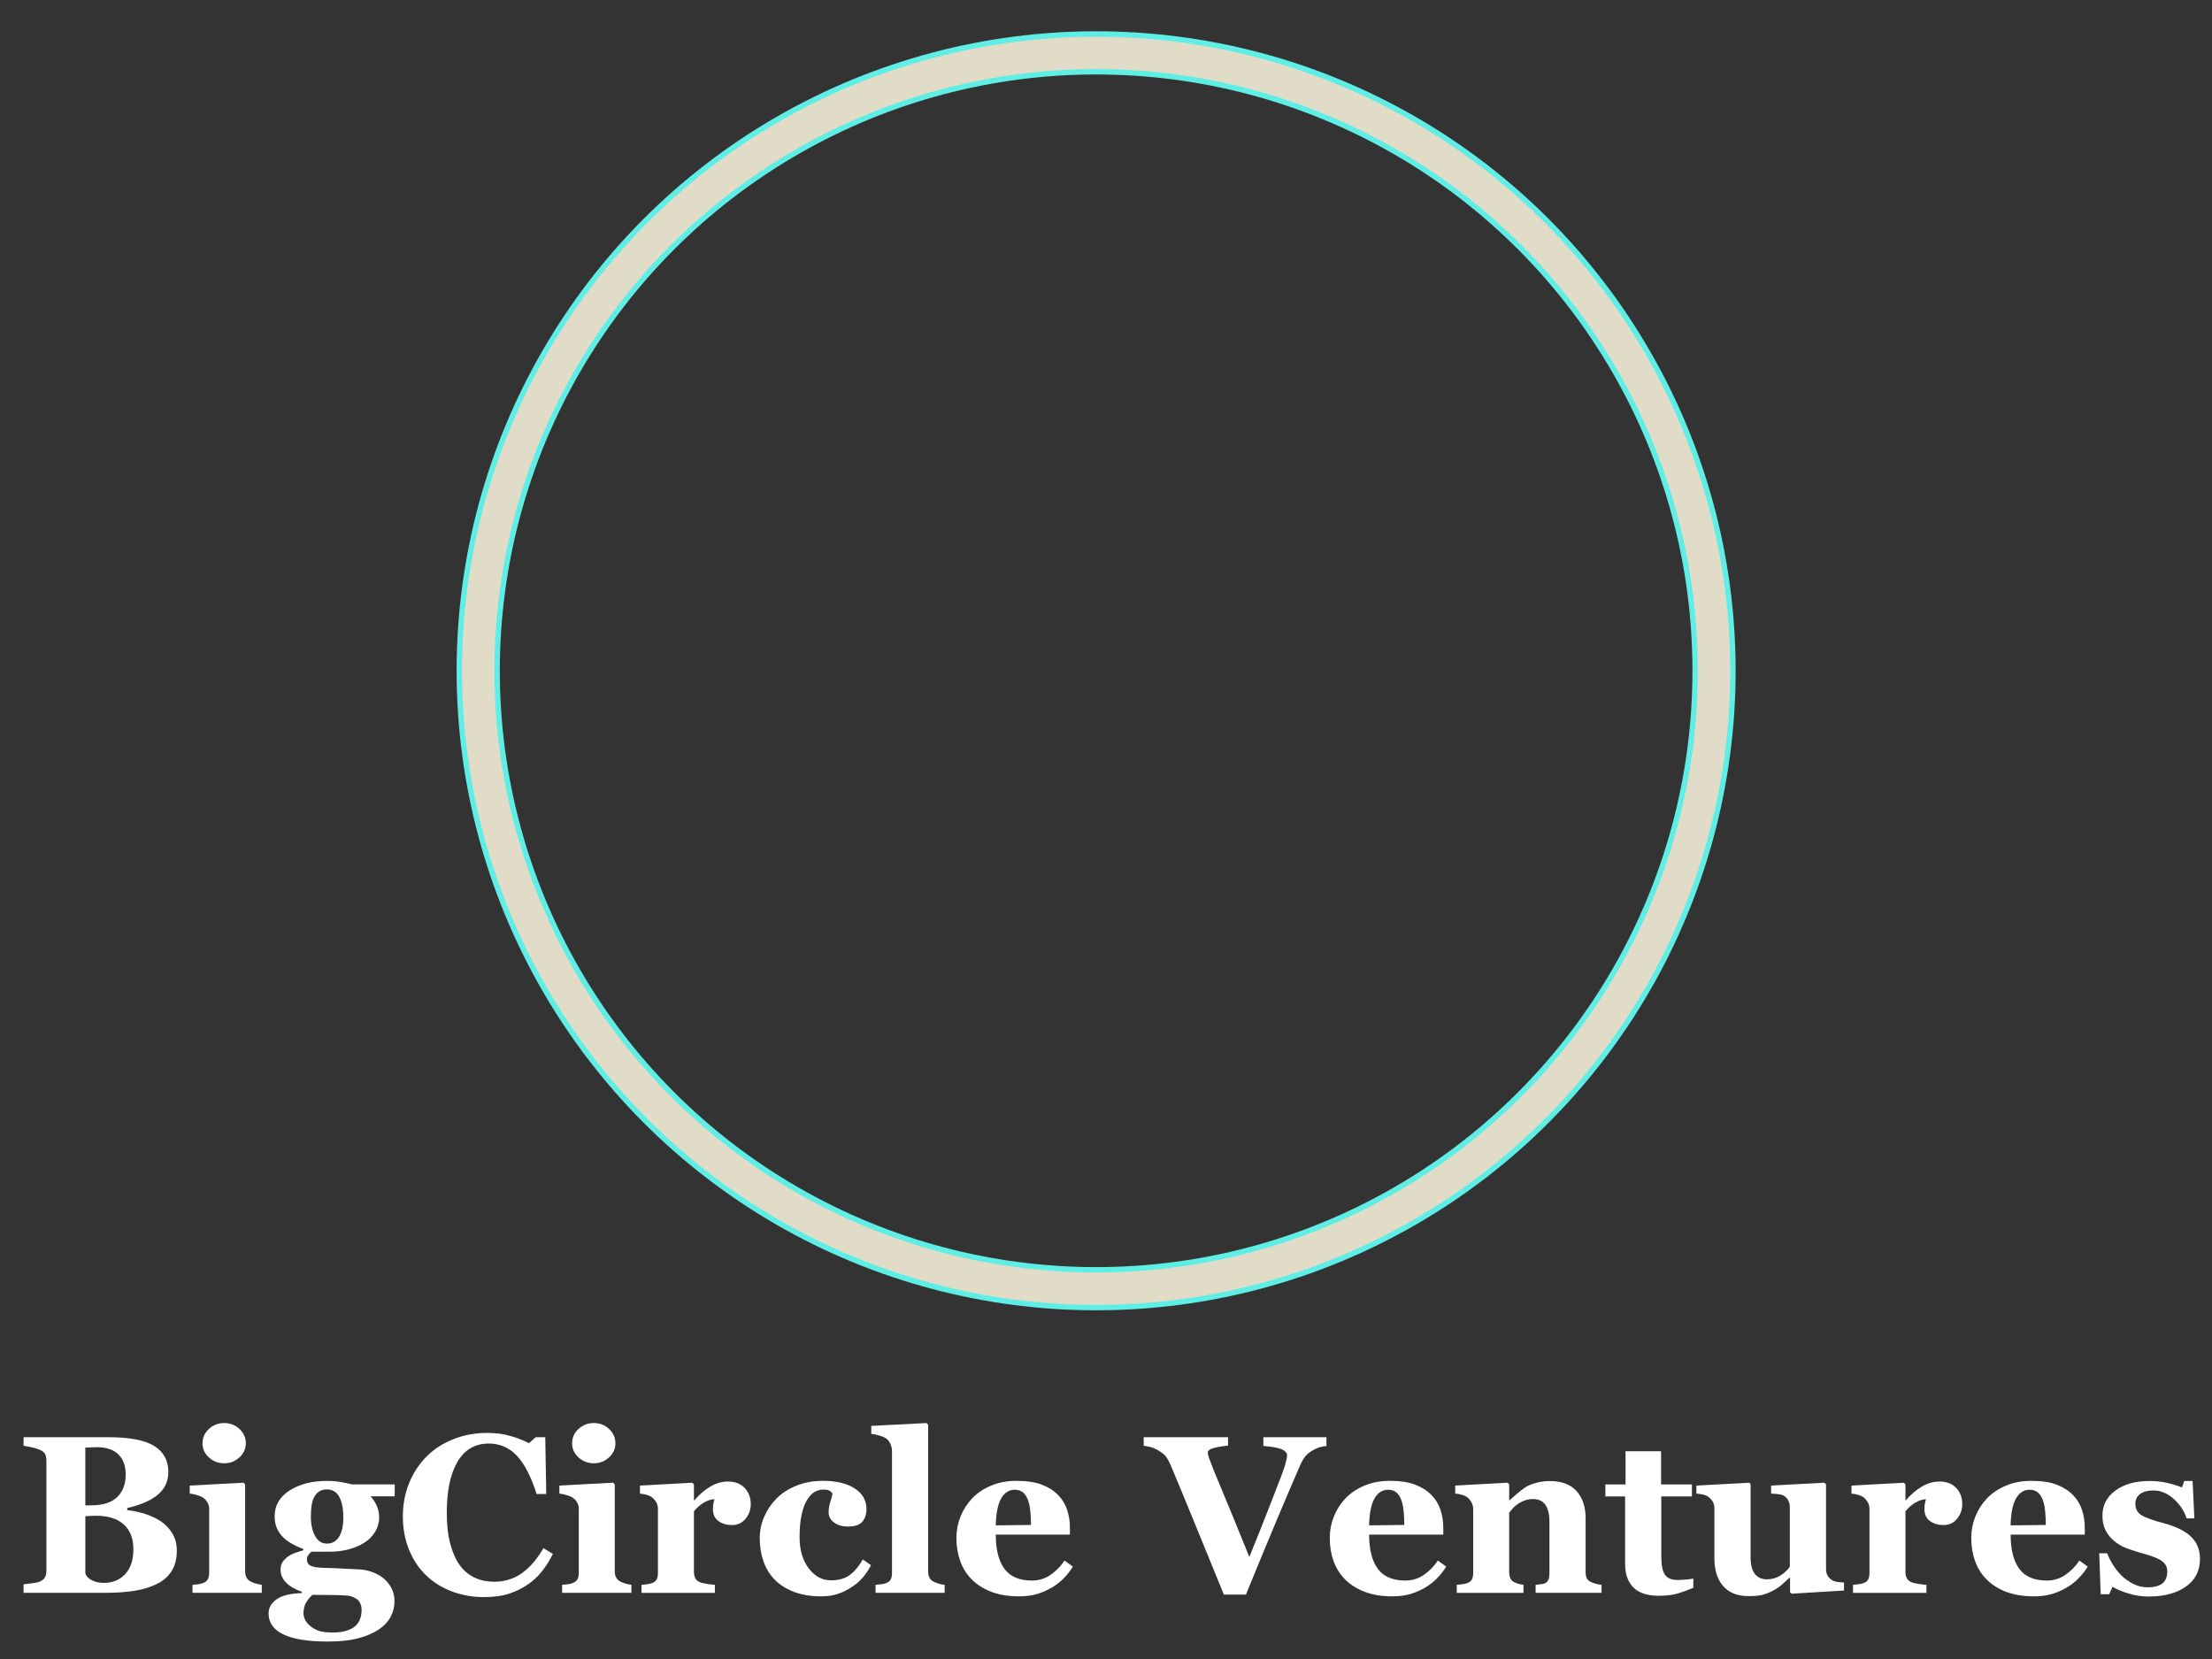 <svg xmlns="http://www.w3.org/2000/svg" id="Layer_1" width="1024" height="768" viewBox="0 0 1024 768"><rect x="0" y="0" width="1024" height="768" fill="#333333" stroke="none"/><path d="M74.54,704.31c2.17,1.49,3.93,3.36,5.28,5.61,1.35,2.25,2.03,4.9,2.03,7.95,0,3.66-.77,6.75-2.31,9.27-1.54,2.52-3.75,4.51-6.63,5.97-3.05,1.56-6.56,2.66-10.54,3.3-3.98.64-8.66.96-14.04.96H10.92v-3.96c1.05-.1,2.37-.25,3.96-.46,1.59-.2,2.71-.44,3.35-.71,1.25-.51,2.11-1.18,2.56-2.01.46-.83.69-1.9.69-3.22v-50.77c0-1.22-.19-2.23-.56-3.05-.37-.81-1.27-1.52-2.69-2.13-1.05-.44-2.27-.8-3.66-1.09-1.39-.29-2.61-.52-3.66-.69v-3.96h39.15c9.85,0,16.96,1.35,21.32,4.06,4.37,2.71,6.55,6.7,6.55,11.98,0,2.44-.49,4.58-1.47,6.42-.98,1.85-2.39,3.45-4.21,4.8-1.66,1.25-3.64,2.34-5.94,3.25-2.3.91-4.77,1.68-7.41,2.29v.96c2.64.27,5.38.86,8.23,1.75,2.84.9,5.31,2.06,7.41,3.48ZM58.19,682.63c0-3.99-1.13-7.11-3.38-9.34-2.25-2.23-5.63-3.35-10.13-3.35-.64,0-1.48.03-2.51.08-1.03.05-1.92.09-2.67.13v26.71h2.64c5.48,0,9.53-1.28,12.13-3.83,2.61-2.55,3.91-6.02,3.91-10.38ZM61.75,717.24c0-5.02-1.49-8.87-4.47-11.54-2.98-2.68-7.26-4.02-12.85-4.02-.64,0-1.5.03-2.56.08-1.07.05-1.85.09-2.36.13v26.39c.3,1.25,1.25,2.31,2.84,3.18,1.59.87,3.52,1.3,5.79,1.3,4.03,0,7.3-1.36,9.82-4.07,2.52-2.71,3.78-6.53,3.78-11.44Z" style="fill:#fff; stroke-width:0px;"></path><path d="M121.2,737.37h-32.09v-3.71c.88-.07,1.74-.15,2.59-.25.85-.1,1.57-.27,2.18-.51,1.08-.41,1.84-.99,2.29-1.75.44-.76.66-1.77.66-3.02v-29.55c0-1.18-.27-2.22-.81-3.12-.54-.9-1.22-1.62-2.03-2.16-.61-.41-1.53-.79-2.77-1.17-1.24-.37-2.36-.61-3.38-.71v-3.71l24.88-1.32.76.76v40.31c0,1.18.25,2.19.76,3.02.51.83,1.23,1.45,2.18,1.85.68.3,1.42.58,2.23.81.81.24,1.66.41,2.54.51v3.71ZM113.79,668.11c0,2.57-.99,4.76-2.97,6.57-1.98,1.81-4.32,2.72-7.03,2.72s-5.1-.91-7.08-2.72c-1.98-1.81-2.97-4-2.97-6.57s.99-4.77,2.97-6.6c1.98-1.83,4.34-2.74,7.08-2.74s5.09.91,7.06,2.74c1.96,1.83,2.94,4.03,2.94,6.6Z" style="fill:#fff; stroke-width:0px;"></path><path d="M182.74,692.69h-11.17c1.32,1.48,2.31,3.05,2.97,4.7.66,1.65.99,3.37.99,5.15,0,2.33-.63,4.53-1.88,6.58-1.25,2.05-2.89,3.71-4.92,5-2.06,1.32-4.49,2.35-7.26,3.1-2.78.75-5.79,1.12-9.04,1.12h-8.28c-.41.31-.86.79-1.35,1.46-.49.66-.74,1.3-.74,1.92,0,1.5.59,2.54,1.78,3.12,1.18.58,3.33.9,6.45.97,3.08.07,6.19.2,9.34.38,3.15.19,5.4.3,6.75.33,1.96.1,3.91.5,5.84,1.19,1.93.69,3.6,1.6,5.03,2.72,1.56,1.19,2.84,2.7,3.86,4.54,1.02,1.85,1.52,3.97,1.52,6.37,0,2.57-.62,4.99-1.85,7.26-1.24,2.27-3.12,4.23-5.66,5.89-2.67,1.73-5.88,3.06-9.62,4.01-3.74.95-8.37,1.42-13.89,1.42-8.9,0-15.67-1.08-20.31-3.25-4.64-2.17-6.96-5.42-6.96-9.75,0-2.67,1.25-4.87,3.75-6.6,2.5-1.73,6.39-2.67,11.67-2.84v-.61c-3.11-1.05-5.54-2.45-7.28-4.2-1.74-1.75-2.61-3.78-2.61-6.08,0-1.42.35-2.63,1.04-3.61.69-.98,1.58-1.85,2.67-2.6.95-.64,2.1-1.2,3.45-1.65,1.35-.46,2.49-.82,3.4-1.09v-.56c-4.57-1.69-7.93-3.76-10.08-6.19-2.15-2.44-3.22-5.42-3.22-8.94,0-4.98,2.29-8.95,6.88-11.93,4.59-2.98,10.4-4.47,17.44-4.47,2.3,0,4.53.19,6.68.58,2.15.39,3.78.74,4.9,1.04h19.7v5.53ZM167.4,745.03c0-1.15-.32-2.29-.96-3.43-.64-1.13-2.08-2.06-4.31-2.77-1.22-.2-3.22-.34-6.01-.41-2.79-.07-6.61-.1-11.48-.1-1.18,1.02-2.17,2.22-2.96,3.6-.79,1.39-1.19,3.06-1.19,5.03,0,.85.24,1.78.71,2.79.47,1.02,1.22,1.96,2.23,2.84,1.18.98,2.5,1.75,3.95,2.31s3.65.84,6.59.84c4.36,0,7.69-.85,9.98-2.54,2.3-1.69,3.45-4.42,3.45-8.17ZM158.93,702.33c0-3.96-.63-7.09-1.88-9.39-1.26-2.3-3.19-3.45-5.81-3.45-1.32,0-2.48.31-3.46.94-.99.63-1.78,1.53-2.39,2.72-.58,1.15-.97,2.5-1.17,4.04-.2,1.54-.31,3.12-.31,4.75,0,3.69.65,6.72,1.94,9.09,1.29,2.37,3.12,3.55,5.5,3.55s4.32-1.07,5.63-3.2c1.31-2.13,1.96-5.14,1.96-9.04Z" style="fill:#fff; stroke-width:0px;"></path><path d="M224.17,739.35c-5.28,0-10.22-.86-14.83-2.57-4.6-1.71-8.61-4.19-12.03-7.45-3.35-3.19-5.99-7.13-7.92-11.82-1.93-4.69-2.89-9.85-2.89-15.48s.97-10.77,2.92-15.53c1.95-4.76,4.68-8.89,8.2-12.38,3.45-3.42,7.6-6.07,12.44-7.96,4.84-1.88,10.02-2.82,15.54-2.82,3.99,0,7.63.49,10.92,1.47,3.28.98,6.06,2.08,8.33,3.3l3.15-2.79h4.42l.46,26.3h-4.47c-2.54-8.04-5.58-13.94-9.13-17.71-3.55-3.77-7.88-5.65-12.98-5.65-6.36,0-11.19,2.81-14.5,8.42-3.31,5.61-4.97,13.49-4.97,23.62,0,5.73.57,10.62,1.7,14.67,1.13,4.05,2.61,7.31,4.44,9.79,1.96,2.58,4.28,4.47,6.95,5.67,2.67,1.2,5.63,1.8,8.88,1.8,4.73,0,8.95-1.29,12.65-3.86,3.7-2.57,7.08-6.46,10.12-11.68l4.37,2.64c-1.46,2.98-3.11,5.64-4.98,8-1.86,2.35-4.01,4.38-6.45,6.07-2.67,1.86-5.63,3.32-8.86,4.37s-7.05,1.57-11.45,1.57Z" style="fill:#fff; stroke-width:0px;"></path><path d="M292.31,737.37h-32.09v-3.71c.88-.07,1.74-.15,2.59-.25.85-.1,1.57-.27,2.18-.51,1.08-.41,1.84-.99,2.29-1.75.44-.76.66-1.77.66-3.02v-29.55c0-1.18-.27-2.22-.81-3.12-.54-.9-1.22-1.62-2.03-2.16-.61-.41-1.53-.79-2.77-1.17-1.24-.37-2.36-.61-3.38-.71v-3.71l24.88-1.32.76.76v40.31c0,1.18.25,2.19.76,3.02.51.83,1.23,1.45,2.18,1.85.68.3,1.42.58,2.23.81.81.24,1.66.41,2.54.51v3.71ZM284.89,668.11c0,2.57-.99,4.76-2.97,6.57-1.98,1.81-4.32,2.72-7.03,2.72s-5.1-.91-7.08-2.72c-1.98-1.81-2.97-4-2.97-6.57s.99-4.77,2.97-6.6c1.98-1.83,4.34-2.74,7.08-2.74s5.09.91,7.06,2.74c1.96,1.83,2.94,4.03,2.94,6.6Z" style="fill:#fff; stroke-width:0px;"></path><path d="M347.55,696.29c0,2.57-.8,4.83-2.39,6.78-1.59,1.95-3.69,2.92-6.3,2.92-2.47,0-4.56-.62-6.27-1.87-1.71-1.25-2.56-3.08-2.56-5.51,0-1.18.08-2.1.25-2.75.17-.66.32-1.27.46-1.85-1.56.07-3.2.6-4.93,1.61-1.73,1.01-3.25,2.35-4.57,4.03v27.88c0,1.18.19,2.17.56,2.94.37.78,1,1.39,1.88,1.83.74.37,1.95.69,3.63.94,1.68.25,2.89.4,3.63.43v3.71h-33.97v-3.71c.85-.07,1.7-.16,2.56-.28.86-.12,1.6-.28,2.21-.48,1.08-.37,1.83-.95,2.23-1.73.41-.78.61-1.79.61-3.05v-29.55c0-1.22-.29-2.31-.86-3.27-.58-.96-1.27-1.73-2.08-2.31-.61-.41-1.38-.74-2.31-1.01-.93-.27-1.95-.46-3.07-.56v-3.71l24.22-1.32.76.76v7.36h.2c2.34-2.71,4.81-4.83,7.44-6.37,2.62-1.54,5.36-2.31,8.2-2.31,3.15,0,5.68.97,7.59,2.92,1.91,1.95,2.87,4.46,2.87,7.54Z" style="fill:#fff; stroke-width:0px;"></path><path d="M380.04,738.99c-4.71,0-8.86-.69-12.46-2.06-3.6-1.37-6.57-3.24-8.91-5.61-2.34-2.4-4.08-5.25-5.23-8.53-1.15-3.28-1.73-6.85-1.73-10.71,0-3.52.7-6.87,2.11-10.05,1.4-3.18,3.31-5.97,5.71-8.38,2.47-2.47,5.54-4.44,9.22-5.92,3.67-1.47,7.73-2.21,12.16-2.21,6.23,0,11.15,1.18,14.77,3.53,3.62,2.35,5.43,5.53,5.43,9.52,0,2.44-.64,4.4-1.93,5.89-1.29,1.49-3.5,2.23-6.65,2.23-2.54,0-4.66-.61-6.37-1.83-1.71-1.22-2.56-2.81-2.56-4.77,0-1.66.27-3.3.81-4.92.54-1.62.86-2.86.96-3.71-.37-.61-.85-1.07-1.42-1.4-.58-.32-1.47-.48-2.69-.48-1.52,0-2.91.36-4.16,1.07-1.25.71-2.42,1.96-3.5,3.76-1.05,1.69-1.89,3.96-2.51,6.8-.63,2.84-.94,6.26-.94,10.26,0,6.03,1.41,10.88,4.24,14.57,2.83,3.69,6.2,5.53,10.13,5.53s6.74-.84,8.96-2.51c2.22-1.67,4.19-4.05,5.92-7.13l3.81,2.64c-1.05,2.07-2.3,3.95-3.76,5.66-1.46,1.71-3.2,3.22-5.23,4.54-2.13,1.39-4.3,2.44-6.5,3.15-2.2.71-4.76,1.07-7.67,1.07Z" style="fill:#fff; stroke-width:0px;"></path><path d="M437.31,737.37h-31.99v-3.71c.89-.07,1.75-.15,2.58-.25.83-.1,1.58-.27,2.22-.51,1.09-.41,1.83-.99,2.22-1.75.39-.76.59-1.77.59-3.02v-56.26c0-1.29-.26-2.48-.79-3.58-.53-1.1-1.23-1.94-2.11-2.51-.68-.44-1.7-.86-3.07-1.27-1.37-.41-2.58-.64-3.63-.71v-3.71l25.59-1.32.76.81v67.88c0,1.25.22,2.27.66,3.05.44.78,1.16,1.39,2.15,1.83.68.3,1.4.58,2.15.81.75.24,1.64.41,2.66.51v3.71Z" style="fill:#fff; stroke-width:0px;"></path><path d="M496.67,725.23c-1.19,1.93-2.61,3.75-4.29,5.46-1.68,1.71-3.58,3.17-5.71,4.39-2.27,1.29-4.56,2.26-6.88,2.92-2.32.66-4.98.99-8,.99-5.01,0-9.33-.71-12.97-2.13-3.64-1.42-6.64-3.33-9.01-5.74-2.37-2.4-4.14-5.24-5.31-8.5-1.17-3.27-1.75-6.81-1.75-10.64,0-3.45.63-6.76,1.9-9.93,1.27-3.17,3.07-5.98,5.41-8.45,2.3-2.4,5.2-4.35,8.71-5.84,3.5-1.49,7.42-2.23,11.75-2.23,4.74,0,8.63.58,11.68,1.73,3.05,1.15,5.57,2.74,7.56,4.77,1.93,1.93,3.33,4.21,4.21,6.83.88,2.62,1.32,5.37,1.32,8.25v3.3h-34.32c0,6.94,1.34,12.22,4.01,15.84,2.67,3.62,6.92,5.43,12.74,5.43,3.18,0,6.04-.87,8.58-2.62,2.54-1.74,4.7-3.95,6.5-6.63l3.86,2.79ZM477.27,705.94c0-2.03-.1-4.11-.3-6.25-.2-2.13-.56-3.88-1.07-5.23-.58-1.59-1.36-2.79-2.36-3.6-1-.81-2.26-1.22-3.78-1.22-2.61,0-4.69,1.32-6.25,3.96-1.56,2.64-2.4,6.82-2.54,12.54l16.3-.2Z" style="fill:#fff; stroke-width:0px;"></path><path d="M614.05,669.38c-1.12.1-2.18.3-3.2.61s-2.07.78-3.15,1.42c-1.46.85-2.58,1.75-3.38,2.72-.8.96-1.58,2.29-2.36,3.99-1.05,2.34-2.52,5.75-4.42,10.23-1.9,4.49-4.06,9.59-6.5,15.31-2.17,5.15-4.51,10.78-7.03,16.91-2.52,6.13-4.93,12-7.23,17.62h-10.21c-4.74-11.61-9.56-23.41-14.47-35.39-4.91-11.98-8.36-20.31-10.36-24.98-.78-1.69-1.53-2.97-2.26-3.83-.73-.86-1.89-1.75-3.48-2.67-1.15-.64-2.17-1.09-3.05-1.35s-2.05-.48-3.5-.69v-3.96h39.04v3.86c-3.65.44-6.13.91-7.43,1.4-1.3.49-1.95,1.11-1.95,1.85,0,.37.06.77.18,1.19.12.42.3.99.53,1.7,1.08,2.98,3.04,7.84,5.89,14.58,2.84,6.75,7.06,17.04,12.64,30.87,3.42-8.42,6.26-15.54,8.53-21.35,2.27-5.81,4.26-10.95,5.99-15.42.85-2.16,1.55-4.18,2.11-6.06.56-1.88.84-3.29.84-4.24,0-1.08-.78-1.99-2.33-2.72-1.56-.73-4.43-1.26-8.63-1.6v-4.06h29.19v4.06Z" style="fill:#fff; stroke-width:0px;"></path><path d="M669.5,725.23c-1.18,1.93-2.61,3.75-4.29,5.46-1.68,1.71-3.58,3.17-5.71,4.39-2.27,1.29-4.56,2.26-6.88,2.92s-4.98.99-8,.99c-5.01,0-9.33-.71-12.97-2.13-3.64-1.42-6.64-3.33-9.01-5.74-2.37-2.4-4.14-5.24-5.31-8.5-1.17-3.27-1.75-6.81-1.75-10.64,0-3.45.63-6.76,1.9-9.93s3.07-5.98,5.41-8.45c2.3-2.4,5.2-4.35,8.71-5.84,3.5-1.49,7.42-2.23,11.75-2.23,4.74,0,8.63.58,11.68,1.73,3.05,1.15,5.57,2.74,7.57,4.77,1.93,1.93,3.33,4.21,4.21,6.83.88,2.62,1.32,5.37,1.32,8.25v3.3h-34.32c0,6.94,1.34,12.22,4.01,15.84,2.67,3.62,6.92,5.43,12.74,5.43,3.18,0,6.04-.87,8.58-2.62,2.54-1.74,4.7-3.95,6.5-6.63l3.86,2.79ZM650.1,705.94c0-2.03-.1-4.11-.3-6.25-.2-2.13-.56-3.88-1.07-5.23-.58-1.59-1.36-2.79-2.36-3.6-1-.81-2.26-1.22-3.78-1.22-2.61,0-4.69,1.32-6.25,3.96-1.56,2.64-2.4,6.82-2.54,12.54l16.3-.2Z" style="fill:#fff; stroke-width:0px;"></path><path d="M741.39,737.37h-30.51v-3.71c.64-.07,1.42-.15,2.34-.25s1.61-.27,2.08-.51c.71-.37,1.22-.91,1.52-1.62s.46-1.76.46-3.15v-23.76c0-3.45-.64-6.05-1.91-7.79s-3.15-2.62-5.63-2.62c-1.36,0-2.62.2-3.79.61-1.17.41-2.32,1-3.44,1.78-.98.68-1.77,1.37-2.37,2.08-.59.71-1.09,1.34-1.5,1.88v27.27c0,1.18.17,2.17.51,2.97.34.8.9,1.4,1.68,1.8.54.3,1.22.58,2.03.81.81.24,1.61.41,2.39.51v3.71h-30.87v-3.71c.84-.07,1.7-.16,2.56-.28.86-.12,1.6-.28,2.21-.48,1.08-.37,1.83-.95,2.23-1.73.41-.78.61-1.79.61-3.05v-29.55c0-1.05-.27-2.08-.81-3.1s-1.25-1.84-2.13-2.49c-.61-.41-1.38-.74-2.31-1.01-.93-.27-1.96-.46-3.07-.56v-3.71l24.22-1.32.76.76v7.36h.2c.95-.85,2.1-1.86,3.45-3.05,1.35-1.18,2.61-2.15,3.76-2.89,1.25-.81,2.89-1.51,4.92-2.08,2.03-.57,4.2-.86,6.5-.86,5.52,0,9.66,1.57,12.41,4.7s4.14,7.29,4.14,12.46v24.88c0,1.25.19,2.25.56,3,.37.75,1.07,1.34,2.08,1.78.54.24,1.21.47,2.01.71.79.24,1.7.41,2.72.51v3.71Z" style="fill:#fff; stroke-width:0px;"></path><path d="M783.89,735.03c-2.17.95-4.49,1.8-6.96,2.56s-5.48,1.14-9.04,1.14c-5.28,0-9.2-1.29-11.75-3.85-2.56-2.57-3.83-6.24-3.83-11.01v-31.14h-9.14v-5.53h9.34v-15.38h16.45v15.38h14.27v5.53h-14.17v27.79c0,3.96.55,6.76,1.66,8.42,1.1,1.66,3.08,2.48,5.94,2.48.92,0,2.19-.07,3.82-.2,1.63-.13,2.77-.29,3.41-.46v4.26Z" style="fill:#fff; stroke-width:0px;"></path><path d="M853.65,736.3l-24.22,1.47-.76-.71v-6.65h-.3c-1.15,1.05-2.27,2.07-3.37,3.07-1.1,1-2.41,1.9-3.93,2.72-1.72.91-3.35,1.59-4.89,2.03-1.54.44-3.78.66-6.72.66-5.1,0-9.02-1.54-11.74-4.62-2.72-3.08-4.08-7.43-4.08-13.05v-22.85c0-1.32-.25-2.39-.76-3.22-.5-.83-1.18-1.57-2.02-2.21-.67-.51-1.55-.87-2.62-1.09-1.08-.22-2.05-.36-2.93-.43v-3.71l24.53-1.32.56.76v33.76c0,3.49.67,6.06,2,7.72,1.34,1.66,3.17,2.49,5.51,2.49s4.56-.63,6.47-1.88c1.91-1.25,3.31-2.59,4.19-4.01v-27.37c0-1.15-.22-2.18-.66-3.1-.44-.91-1.08-1.66-1.93-2.23-.61-.41-1.48-.68-2.61-.81-1.13-.13-2.29-.24-3.48-.3v-3.71l24.67-1.32.76.76v39.2c0,1.19.23,2.19.71,3.02.47.83,1.16,1.53,2.07,2.11.64.41,1.47.69,2.5.84,1.03.15,2.04.25,3.05.28v3.71Z" style="fill:#fff; stroke-width:0px;"></path><path d="M908.38,696.29c0,2.57-.8,4.83-2.39,6.78s-3.69,2.92-6.29,2.92c-2.47,0-4.56-.62-6.27-1.87-1.71-1.25-2.56-3.08-2.56-5.51,0-1.18.08-2.1.25-2.75.17-.66.32-1.27.46-1.85-1.56.07-3.2.6-4.92,1.61-1.73,1.01-3.25,2.35-4.57,4.03v27.88c0,1.18.19,2.17.56,2.94.37.78,1,1.39,1.88,1.83.74.37,1.96.69,3.63.94,1.68.25,2.89.4,3.63.43v3.71h-33.97v-3.71c.84-.07,1.7-.16,2.56-.28.86-.12,1.6-.28,2.21-.48,1.08-.37,1.83-.95,2.23-1.73.41-.78.61-1.79.61-3.05v-29.55c0-1.22-.29-2.31-.86-3.27s-1.27-1.73-2.08-2.31c-.61-.41-1.38-.74-2.31-1.01-.93-.27-1.96-.46-3.07-.56v-3.71l24.22-1.32.76.76v7.36h.2c2.34-2.71,4.82-4.83,7.44-6.37,2.62-1.54,5.36-2.31,8.2-2.31,3.15,0,5.68.97,7.59,2.92,1.91,1.95,2.87,4.46,2.87,7.54Z" style="fill:#fff; stroke-width:0px;"></path><path d="M966.47,725.23c-1.18,1.93-2.61,3.75-4.29,5.46-1.68,1.71-3.58,3.17-5.71,4.39-2.27,1.29-4.56,2.26-6.88,2.92s-4.98.99-8,.99c-5.01,0-9.33-.71-12.97-2.13-3.64-1.42-6.64-3.33-9.01-5.74-2.37-2.4-4.14-5.24-5.31-8.5-1.17-3.27-1.75-6.81-1.75-10.64,0-3.45.63-6.76,1.9-9.93s3.07-5.98,5.41-8.45c2.3-2.4,5.2-4.35,8.71-5.84,3.5-1.49,7.42-2.23,11.75-2.23,4.74,0,8.63.58,11.68,1.73,3.05,1.15,5.57,2.74,7.57,4.77,1.93,1.93,3.33,4.21,4.21,6.83.88,2.62,1.32,5.37,1.32,8.25v3.3h-34.32c0,6.94,1.34,12.22,4.01,15.84,2.67,3.62,6.92,5.43,12.74,5.43,3.18,0,6.04-.87,8.58-2.62,2.54-1.74,4.7-3.95,6.5-6.63l3.86,2.79ZM947.07,705.94c0-2.03-.1-4.11-.3-6.25-.2-2.13-.56-3.88-1.07-5.23-.58-1.59-1.36-2.79-2.36-3.6-1-.81-2.26-1.22-3.78-1.22-2.61,0-4.69,1.32-6.25,3.96-1.56,2.64-2.4,6.82-2.54,12.54l16.3-.2Z" style="fill:#fff; stroke-width:0px;"></path><path d="M994.85,739.09c-3.28,0-6.49-.48-9.62-1.45s-5.56-1.99-7.29-3.07l-1.52,3.45h-3.96l-.66-18.94h3.71c.51,1.52,1.35,3.24,2.54,5.15,1.18,1.91,2.54,3.63,4.06,5.15,1.59,1.52,3.41,2.81,5.46,3.86,2.05,1.05,4.24,1.57,6.58,1.57,3.08,0,5.37-.6,6.88-1.8,1.5-1.2,2.26-3.05,2.26-5.56,0-1.35-.34-2.47-1.02-3.35-.68-.88-1.61-1.64-2.79-2.28-1.32-.68-2.77-1.25-4.34-1.73-1.57-.47-3.51-1.05-5.81-1.73-2.3-.68-4.27-1.36-5.92-2.06s-3.34-1.79-5.1-3.28c-1.52-1.32-2.74-2.91-3.66-4.77s-1.37-4.08-1.37-6.65c0-4.77,2.01-8.63,6.02-11.58,4.01-2.95,9.27-4.42,15.77-4.42,3.08,0,5.92.31,8.5.94,2.59.63,4.76,1.31,6.52,2.06l1.07-3h3.86l.81,17.31h-3.55c-1.19-3.52-3.22-6.56-6.09-9.11-2.88-2.55-5.97-3.83-9.29-3.83-2.61,0-4.65.54-6.14,1.62s-2.23,2.59-2.23,4.52c0,2.57,1.09,4.43,3.27,5.58,2.18,1.15,5.23,2.23,9.15,3.25,6.05,1.56,10.47,3.68,13.28,6.37,2.8,2.69,4.21,6.12,4.21,10.28,0,5.55-2.18,9.85-6.52,12.9-4.35,3.05-10.03,4.57-17.03,4.57Z" style="fill:#fff; stroke-width:0px;"></path><circle cx="507.43" cy="310.53" r="286.05" style="fill:none; stroke:#5feee5; stroke-miterlimit:10; stroke-width:20px;"></circle><circle cx="507.43" cy="310.53" r="286.05" style="fill:none; stroke:#e0dcc8; stroke-miterlimit:10; stroke-width:15px;"></circle></svg>